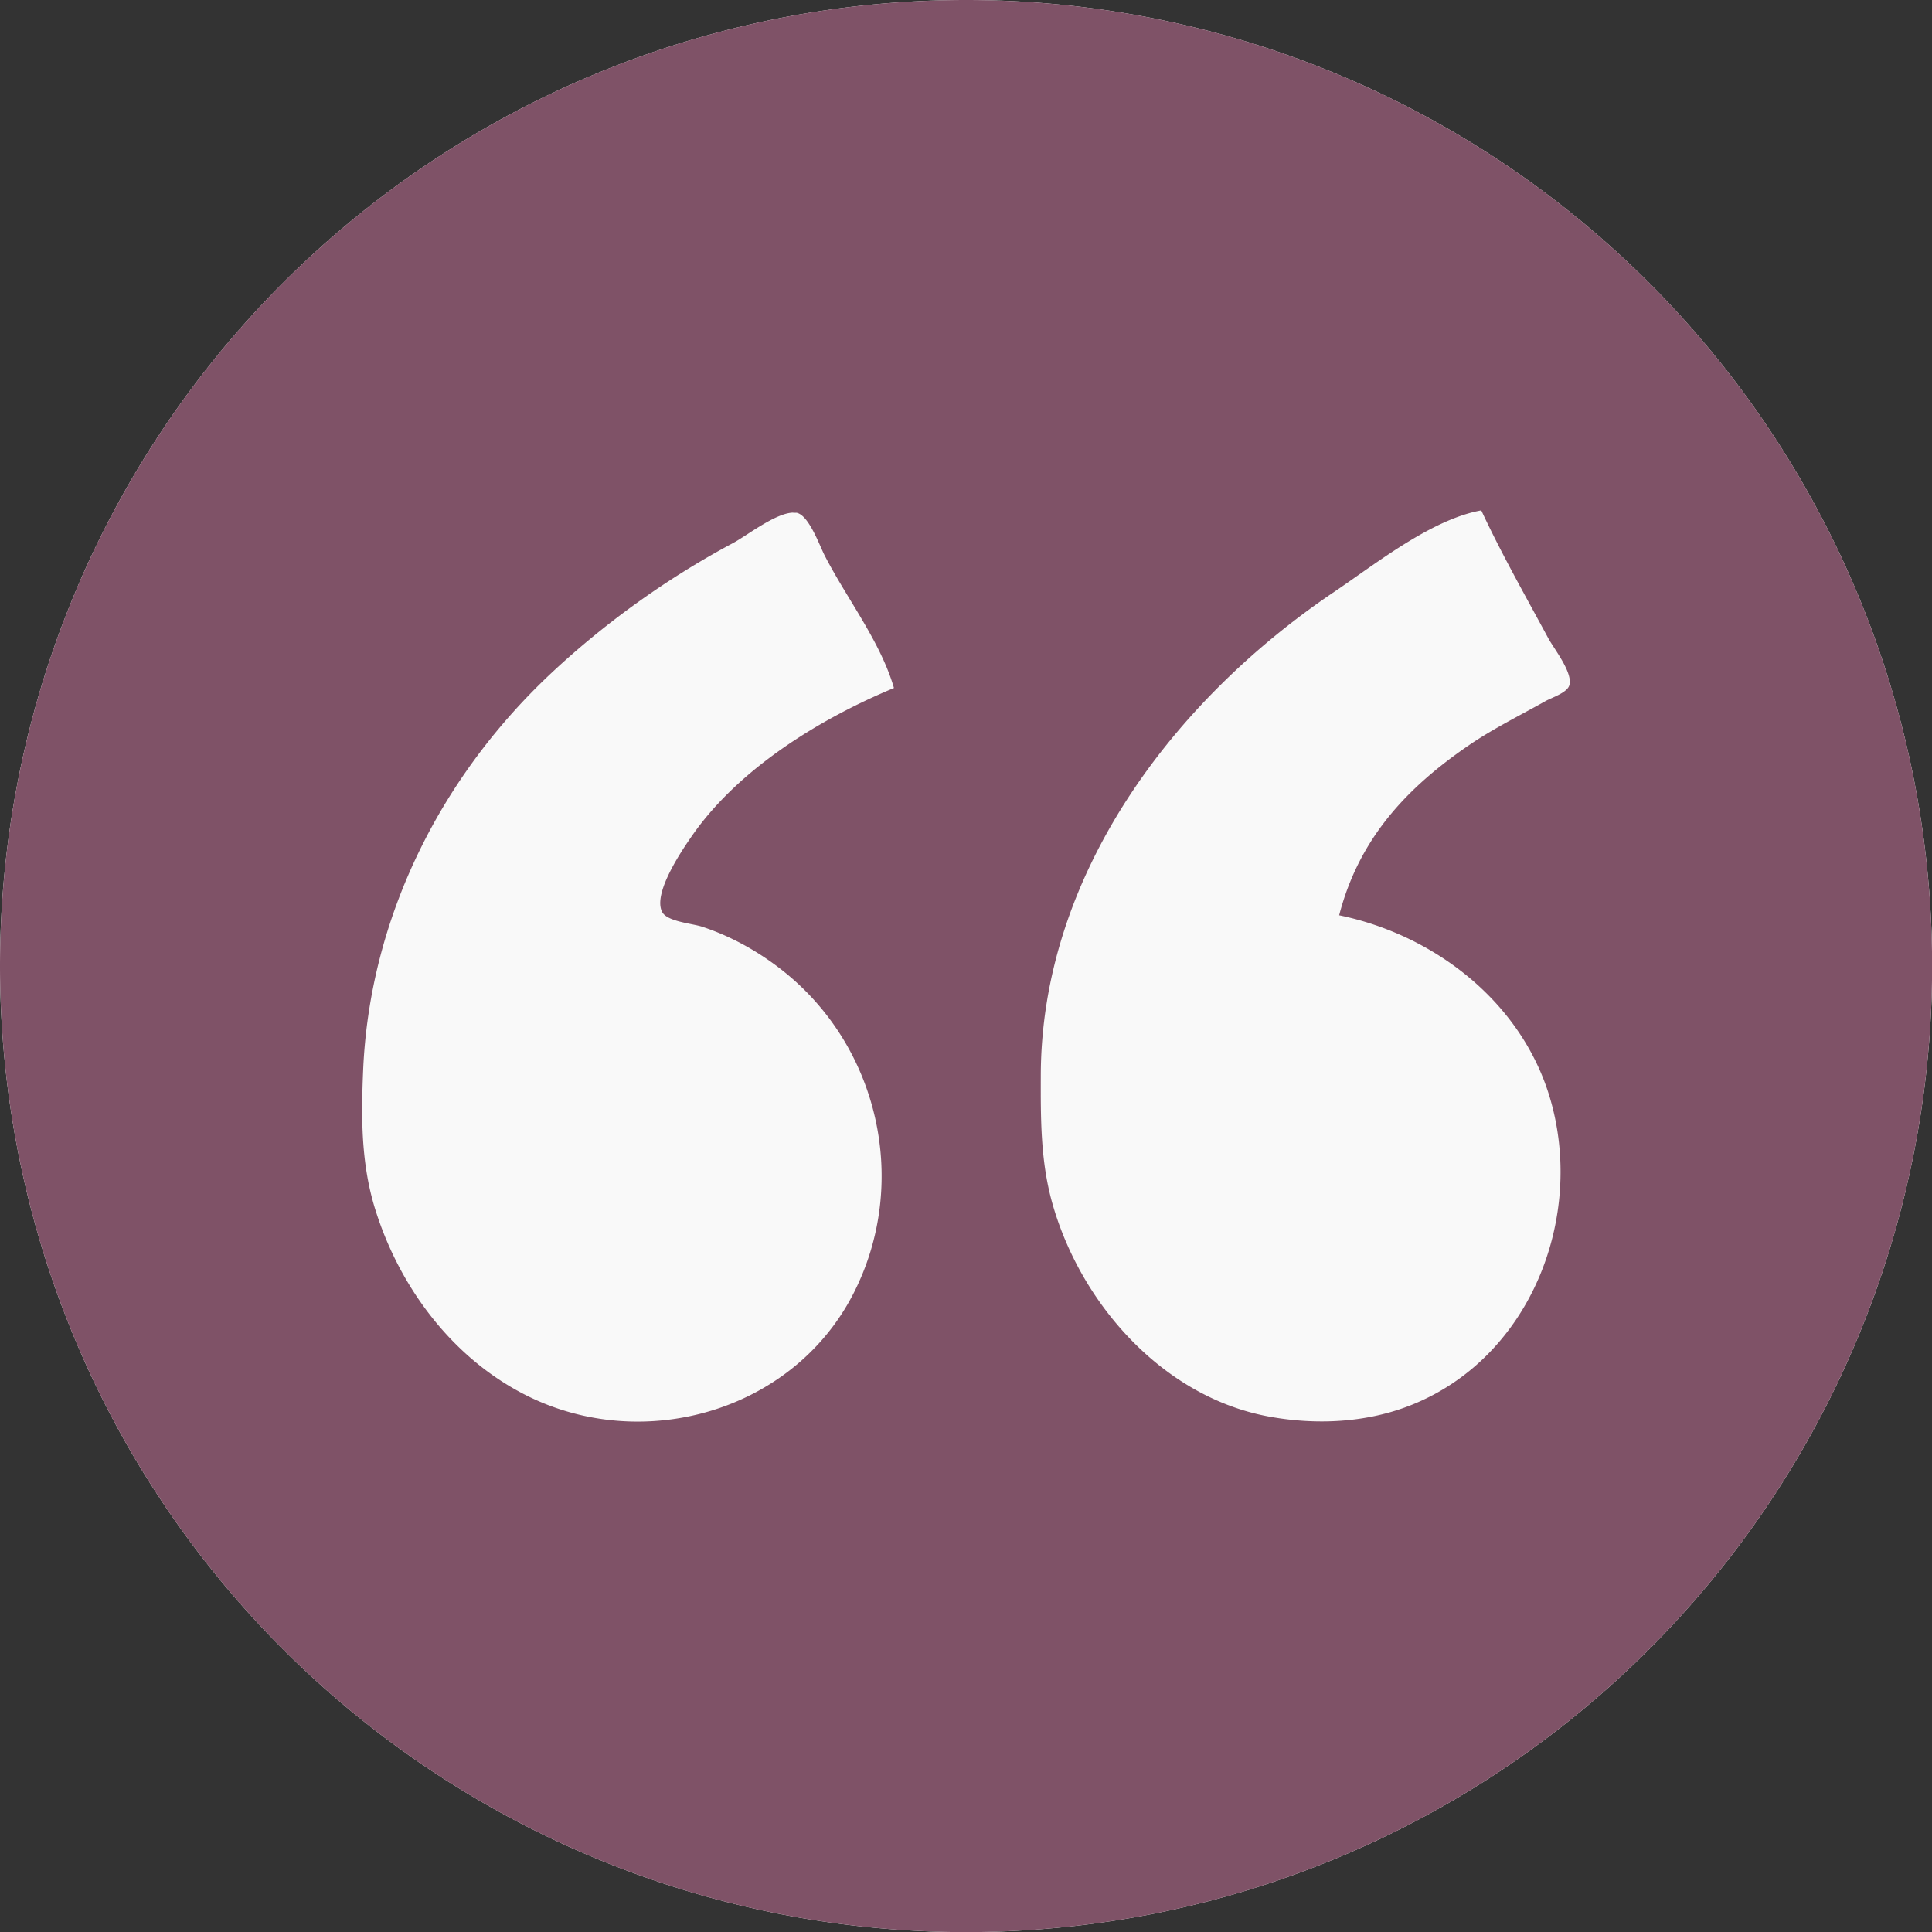 <?xml version="1.0" encoding="UTF-8" standalone="no"?>
<!-- Created with Inkscape (http://www.inkscape.org/) -->

<svg
   width="64"
   height="64"
   viewBox="0 0 16.933 16.933"
   version="1.1"
   id="svg1"
   inkscape:version="1.3 (0e150ed6c4, 2023-07-21)"
   sodipodi:docname="mockup - honeysuckle-skin.svg"
   xml:space="preserve"
   xmlns:inkscape="http://www.inkscape.org/namespaces/inkscape"
   xmlns:sodipodi="http://sodipodi.sourceforge.net/DTD/sodipodi-0.dtd"
   xmlns="http://www.w3.org/2000/svg"
   xmlns:svg="http://www.w3.org/2000/svg"><rect x="0" y="0" width="16.933" height="16.933" fill="#333333" stroke="none"/><sodipodi:namedview
     id="namedview1"
     pagecolor="#ffffff"
     bordercolor="#666666"
     borderopacity="1.0"
     inkscape:showpageshadow="2"
     inkscape:pageopacity="0.0"
     inkscape:pagecheckerboard="0"
     inkscape:deskcolor="#d1d1d1"
     inkscape:document-units="px"
     inkscape:zoom="0.3460964"
     inkscape:cx="2471.8547"
     inkscape:cy="1154.3027"
     inkscape:window-width="1920"
     inkscape:window-height="991"
     inkscape:window-x="-9"
     inkscape:window-y="-9"
     inkscape:window-maximized="1"
     inkscape:current-layer="layer1"
     showgrid="false"><inkscape:page
       x="-2.8711058e-06"
       y="3.0558291e-05"
       width="16.933"
       height="16.933"
       id="page3"
       margin="0"
       bleed="0" /></sodipodi:namedview><defs
     id="defs1" /><g
     inkscape:label="content"
     inkscape:groupmode="layer"
     id="layer1"
     style="display:inline"
     transform="translate(-388.538,-1049.126)"><g
       id="g2254"><path
         style="display:inline;opacity:1;fill:#f9f9f9;fill-opacity:1;stroke-width:1.394"
         d="m 397.005,1049.126 a 8.467,8.467 0 0 0 -8.467,8.467 8.467,8.467 0 0 0 8.467,8.467 8.467,8.467 0 0 0 8.467,-8.467 8.467,8.467 0 0 0 -8.467,-8.467 z"
         id="path2147" /><path
         id="path2427"
         style="display:inline;opacity:1;fill:#7f5267;fill-opacity:1;stroke-width:1.394"
         d="m 397.005,1049.126 a 8.467,8.467 0 0 0 -8.467,8.467 8.467,8.467 0 0 0 8.467,8.467 8.467,8.467 0 0 0 8.467,-8.467 8.467,8.467 0 0 0 -8.467,-8.467 z m 4.516,4.474 c 0.177,0.38 0.388,0.751 0.587,1.12 0.051,0.094 0.215,0.299 0.185,0.41 -0.018,0.068 -0.156,0.11 -0.212,0.142 -0.224,0.126 -0.452,0.238 -0.665,0.383 -0.561,0.383 -0.969,0.83 -1.141,1.493 0.836,0.172 1.597,0.759 1.847,1.599 0.31,1.044 -0.167,2.269 -1.204,2.689 -0.398,0.162 -0.848,0.182 -1.266,0.104 -0.928,-0.174 -1.649,-0.995 -1.894,-1.879 -0.1,-0.363 -0.099,-0.728 -0.098,-1.101 0,-1.768 1.166,-3.3 2.575,-4.249 0.363,-0.245 0.849,-0.634 1.287,-0.712 z m -6.032,0.02 c 0.01,0 0.02,4e-4 0.03,0 0.108,0.02 0.201,0.285 0.246,0.373 0.192,0.375 0.491,0.757 0.608,1.163 -0.649,0.27 -1.355,0.704 -1.764,1.287 -0.088,0.126 -0.354,0.512 -0.267,0.677 0.045,0.084 0.265,0.1 0.349,0.128 0.245,0.08 0.482,0.211 0.685,0.368 0.868,0.669 1.141,1.882 0.638,2.855 -0.532,1.028 -1.839,1.397 -2.859,0.887 -0.644,-0.322 -1.106,-0.936 -1.322,-1.613 -0.132,-0.41 -0.13,-0.822 -0.112,-1.245 0.059,-1.338 0.685,-2.577 1.661,-3.486 0.469,-0.437 1.012,-0.825 1.578,-1.127 0.121,-0.064 0.373,-0.264 0.528,-0.268 z" /></g></g></svg>
